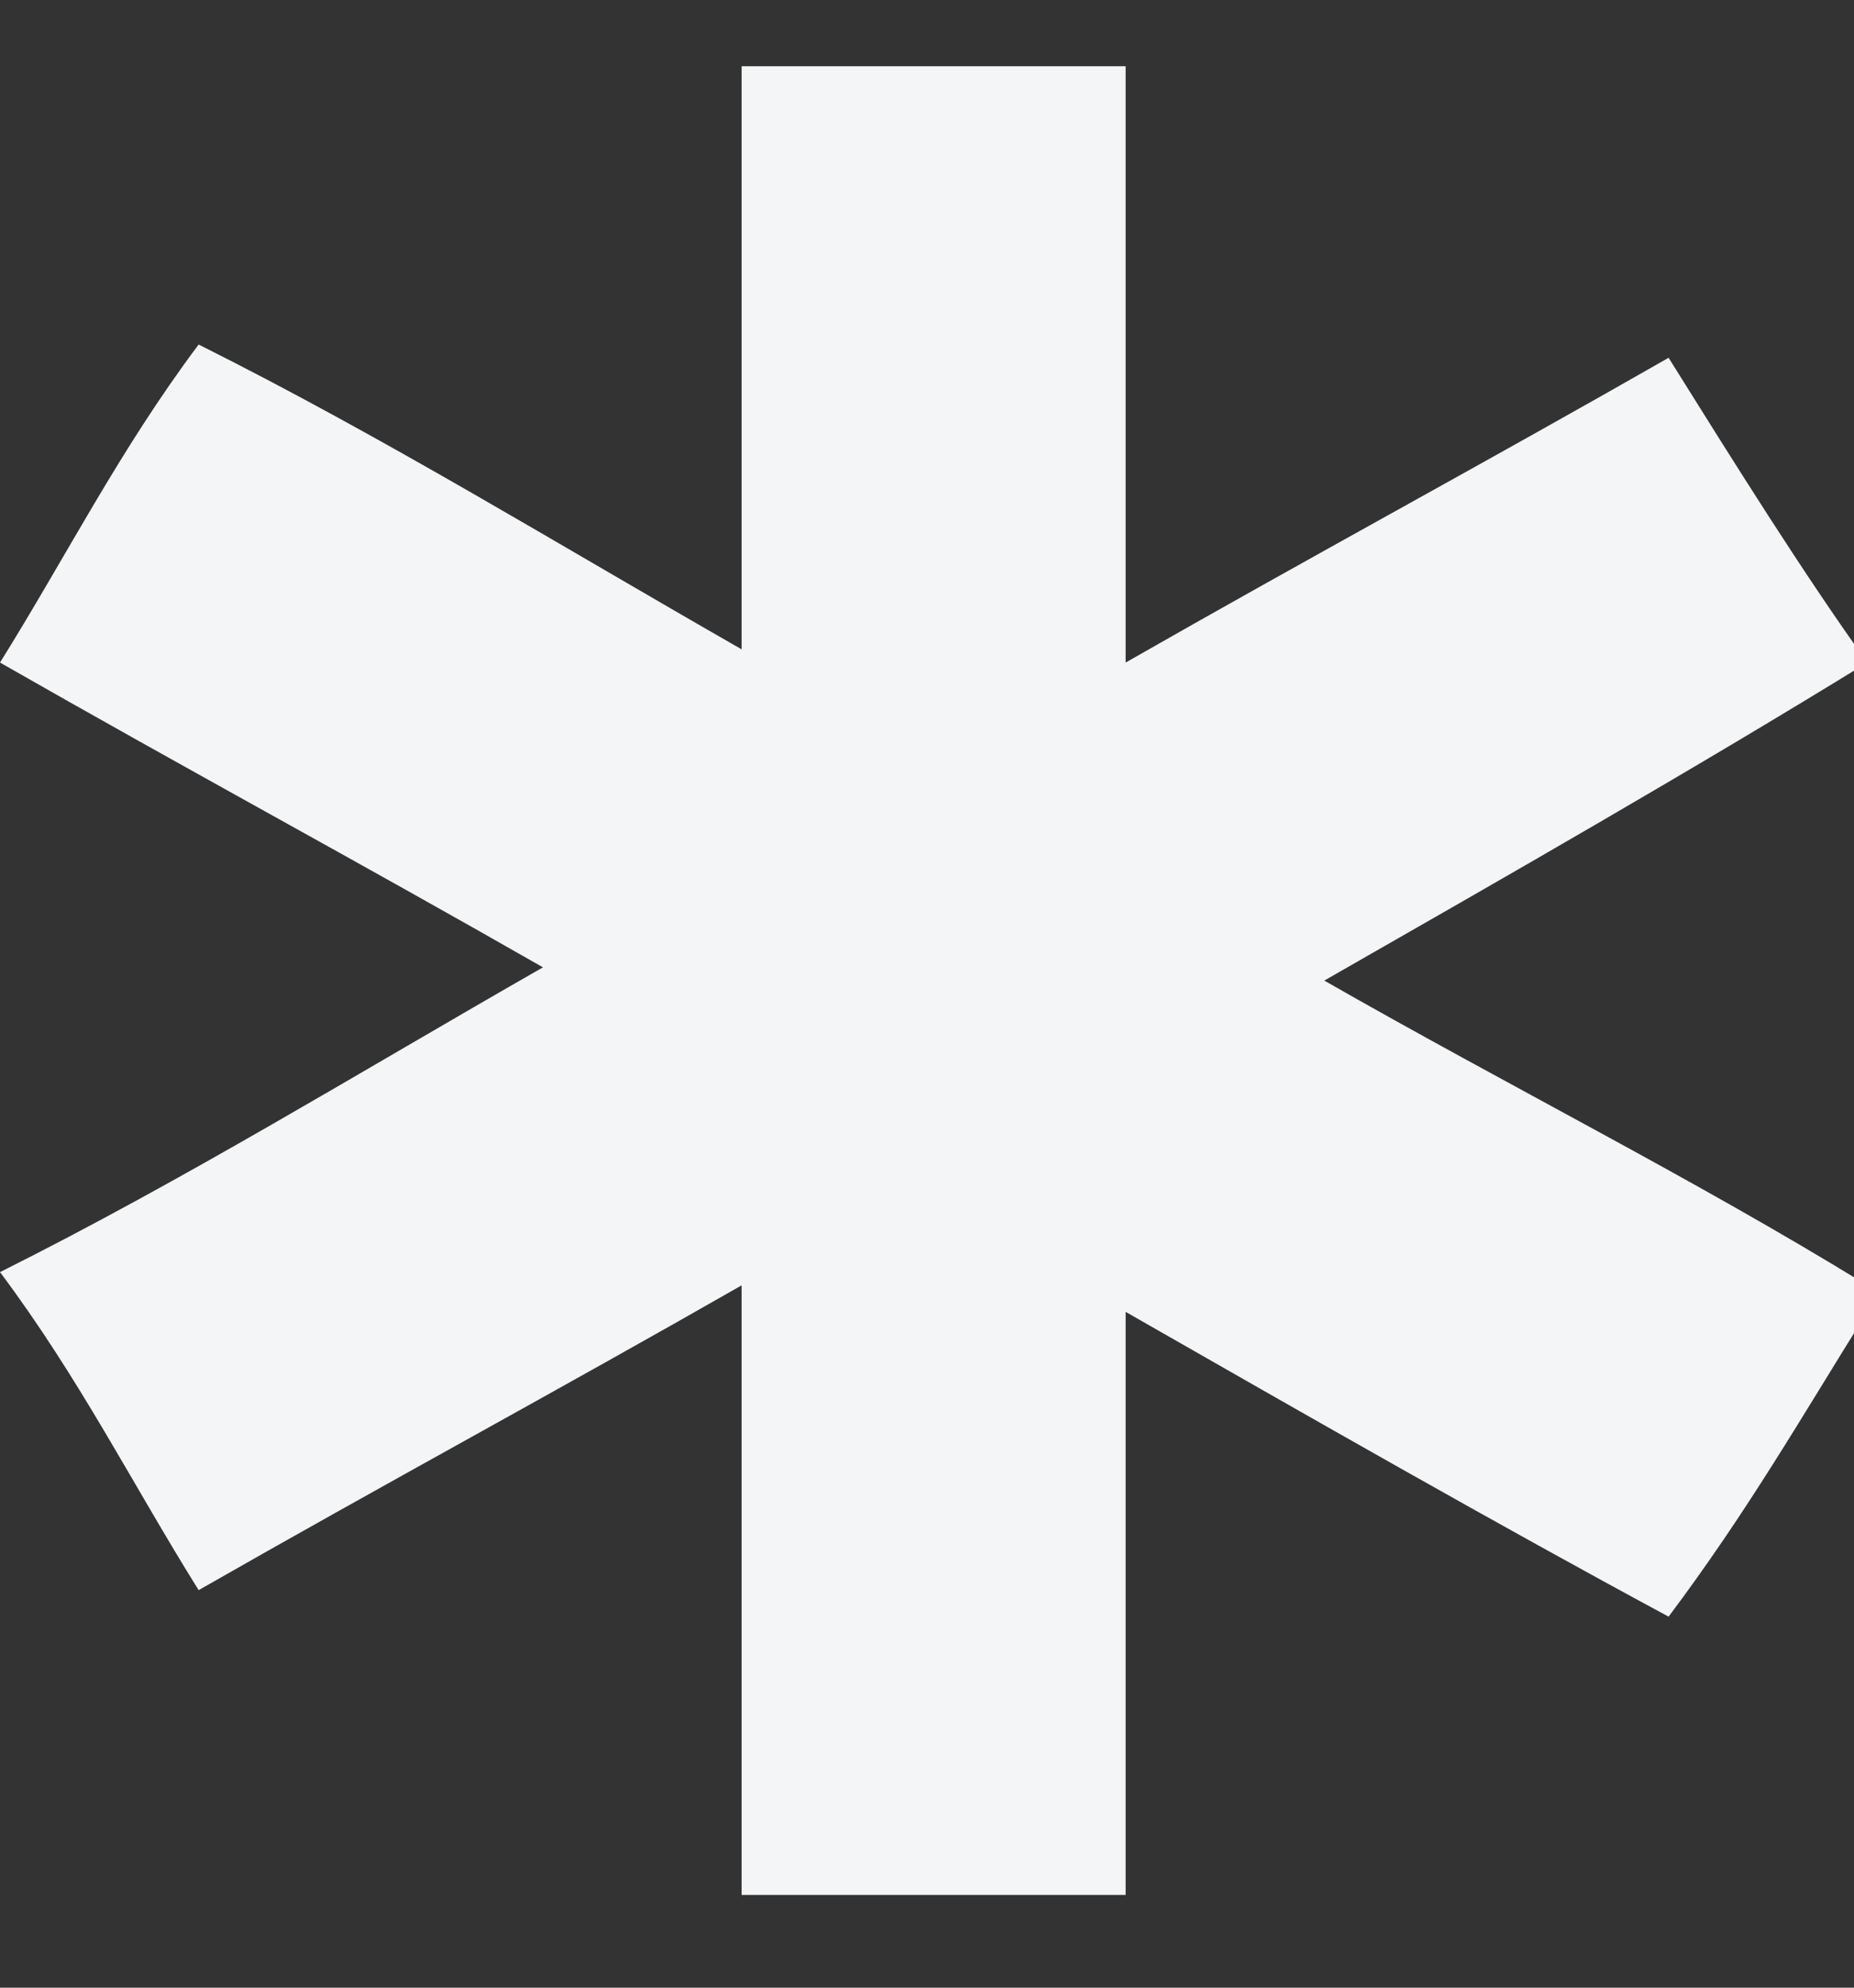 <svg xmlns="http://www.w3.org/2000/svg" xmlns:xlink="http://www.w3.org/1999/xlink" id="katman_1" viewBox="0 0 14 15"><rect x="0" y="0" width="14" height="15" fill="#333333" stroke="none"/><defs><style> .st0 { fill: #f3f5f6; } </style><symbol id="star" viewBox="0 0 14.1 14"><path id="Vector" class="st0" d="M8.5,13.8h-2.9v-4.6c-1.4.8-2.7,1.5-4.1,2.3-.5-.8-.9-1.6-1.5-2.4,1.4-.7,2.7-1.5,4.1-2.3-1.4-.8-2.7-1.5-4.1-2.3.5-.8.9-1.6,1.5-2.4,1.4.7,2.7,1.5,4.1,2.3V0h2.9v4.5c1.4-.8,2.7-1.5,4.1-2.3.5.8,1,1.6,1.5,2.3-1.3.8-2.7,1.6-4.1,2.4,1.4.8,2.8,1.5,4.1,2.3v.2c-.5.8-.9,1.5-1.5,2.3-1.3-.7-2.7-1.5-4.1-2.3v4.6-.2Z"></path></symbol></defs><use width="14.1" height="14" transform="translate(0 .5)" xlink:href="#star"></use></svg>
